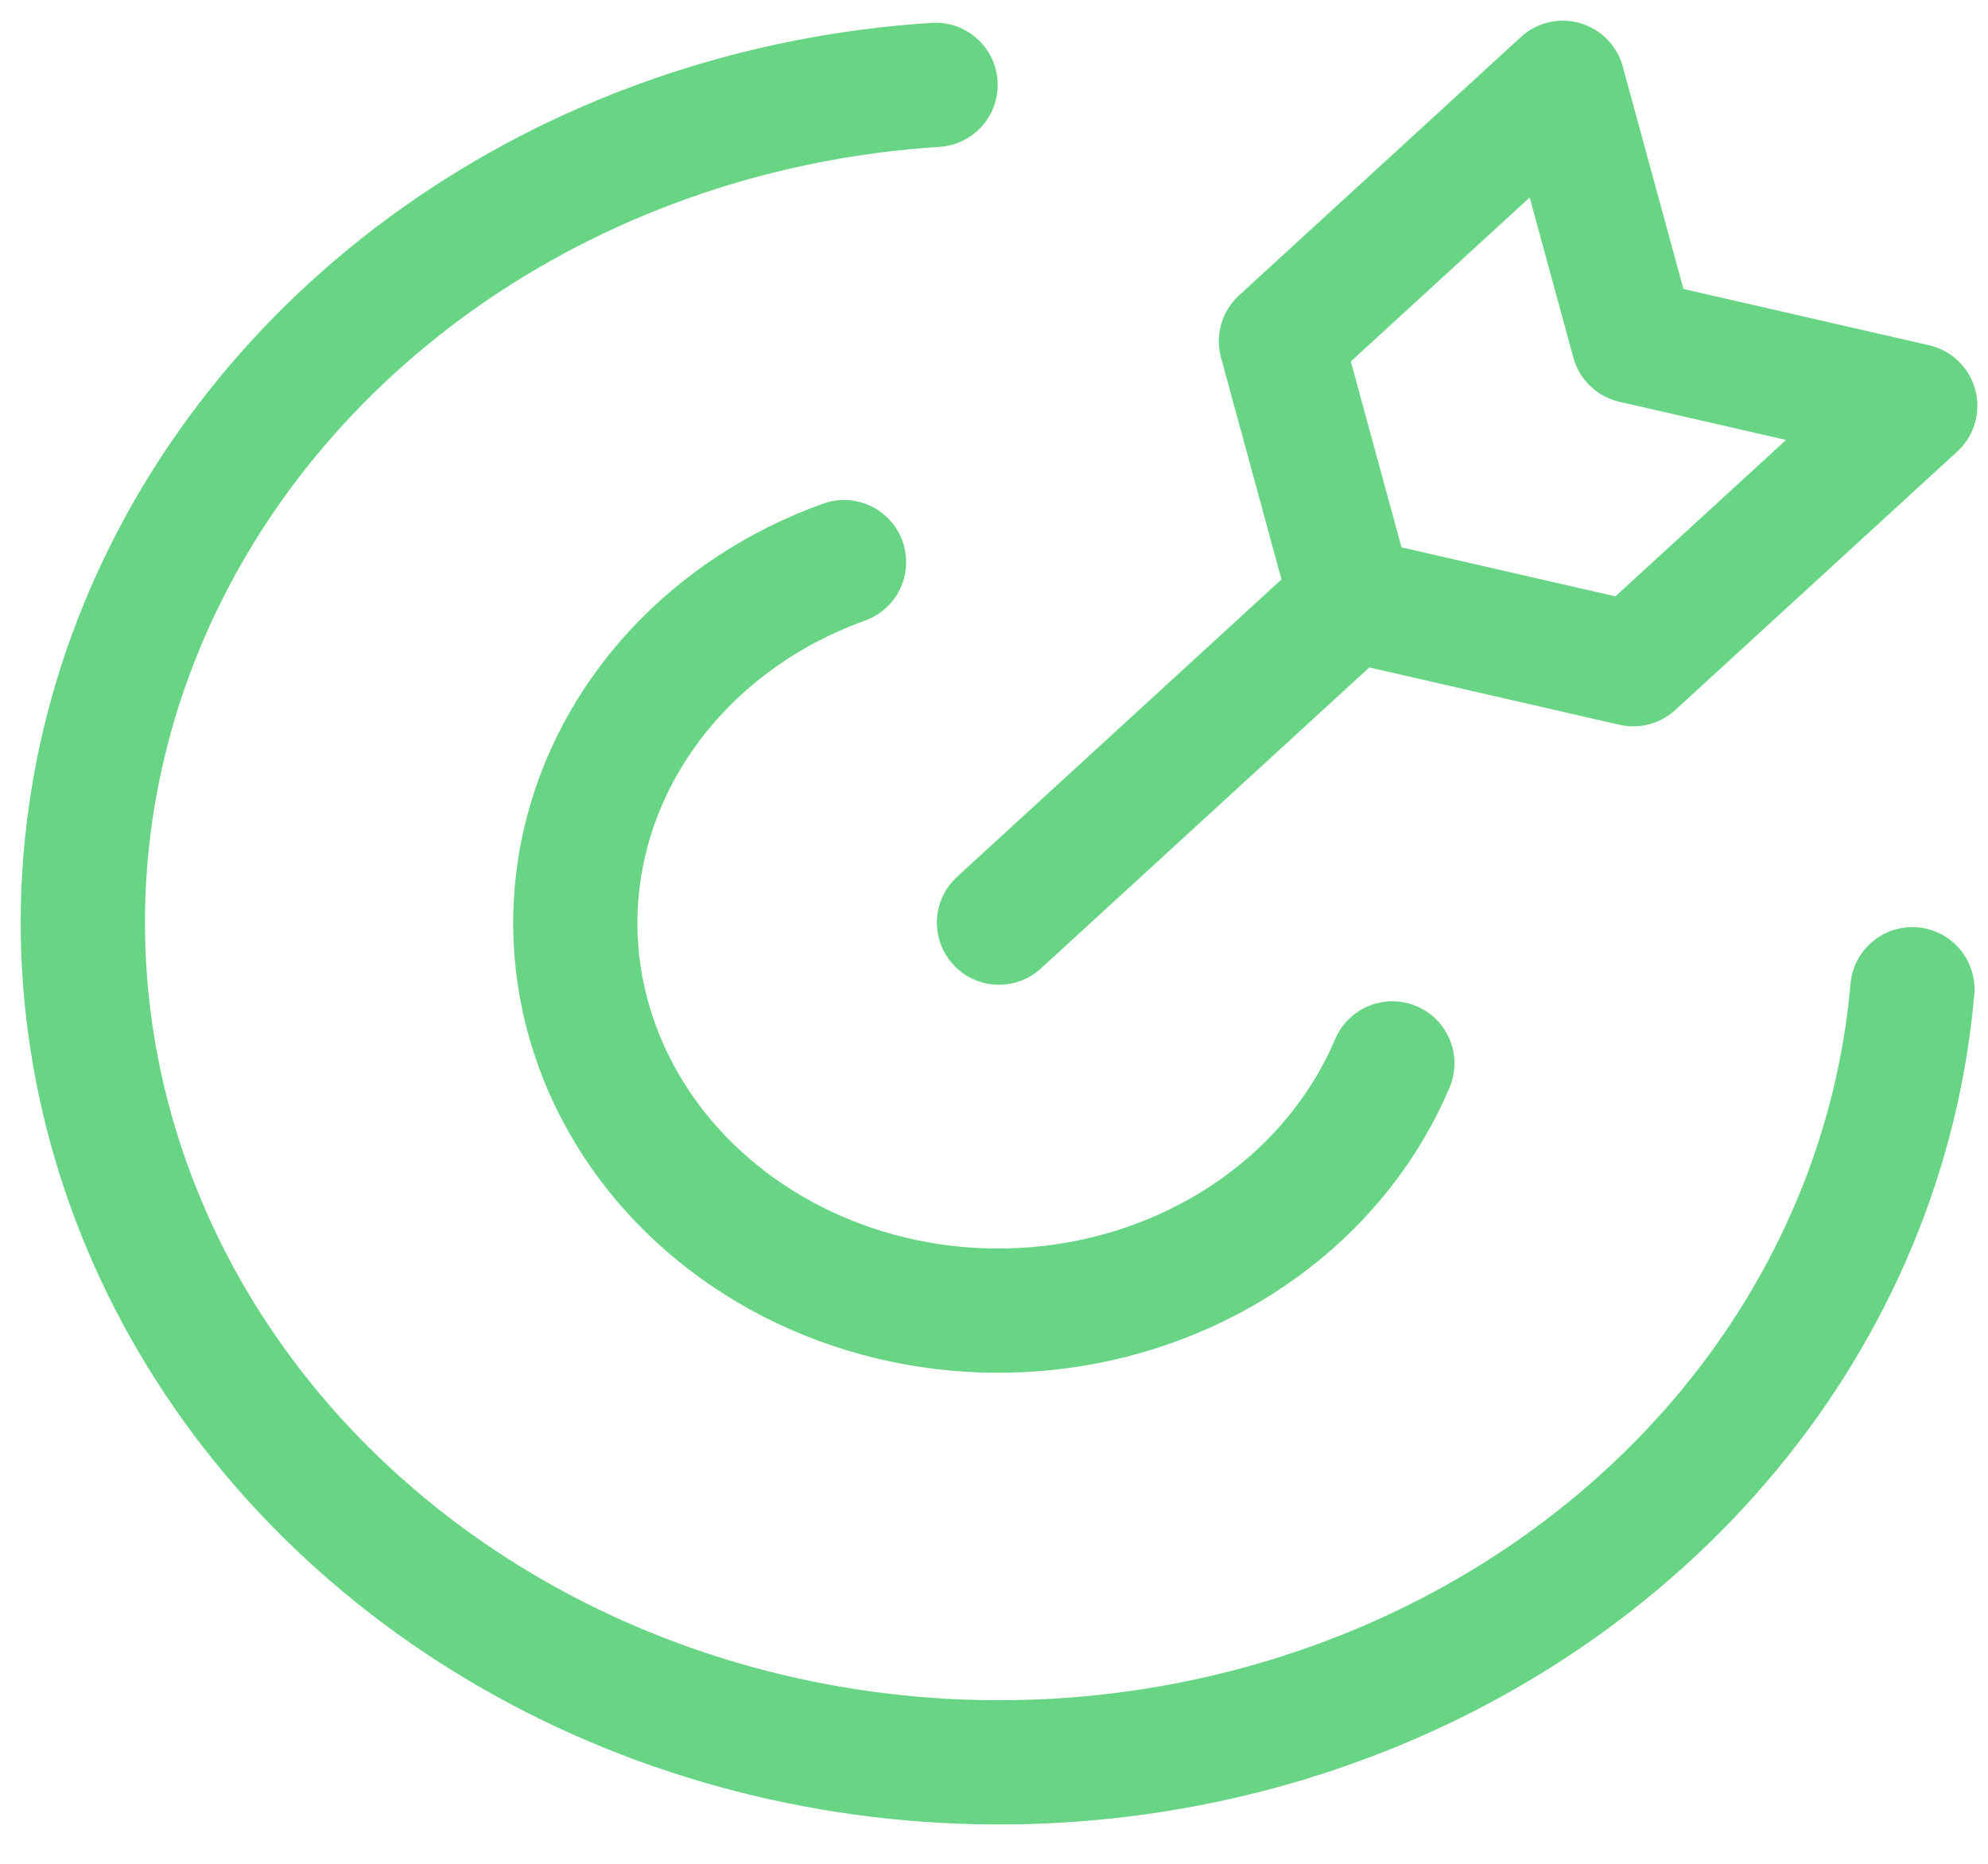 <svg width="48" height="45" viewBox="0 0 48 45" fill="none" xmlns="http://www.w3.org/2000/svg">
<path d="M46.174 23.884C45.838 27.753 44.297 31.453 41.734 34.544C39.172 37.634 35.695 39.986 31.717 41.318C27.739 42.651 23.428 42.909 19.295 42.062C15.162 41.215 11.381 39.299 8.401 36.54C5.421 33.782 3.368 30.297 2.486 26.5C1.603 22.704 1.928 18.755 3.422 15.123C4.916 11.491 7.517 8.328 10.914 6.01C14.312 3.693 18.363 2.318 22.589 2.049" stroke="#68D585" stroke-width="3" stroke-linecap="round" stroke-linejoin="round"/>
<path d="M33.618 25.675C33.003 27.125 32.004 28.412 30.71 29.419C29.417 30.426 27.87 31.121 26.21 31.443C24.549 31.764 22.828 31.701 21.2 31.259C19.573 30.817 18.092 30.011 16.89 28.912C15.689 27.814 14.805 26.458 14.319 24.968C13.832 23.478 13.759 21.9 14.105 20.377C14.452 18.854 15.207 17.435 16.302 16.247C17.397 15.059 18.798 14.139 20.379 13.572" stroke="#68D585" stroke-width="3" stroke-linecap="round" stroke-linejoin="round"/>
<path d="M24.121 22.276L32.629 14.477" stroke="#68D585" stroke-width="3" stroke-linecap="round" stroke-linejoin="round"/>
<path d="M39.436 16.037L32.629 14.477L30.928 8.239L37.734 2L39.436 8.239L46.243 9.798L39.436 16.037Z" stroke="#68D585" stroke-width="3" stroke-linecap="round" stroke-linejoin="round"/>
</svg>
